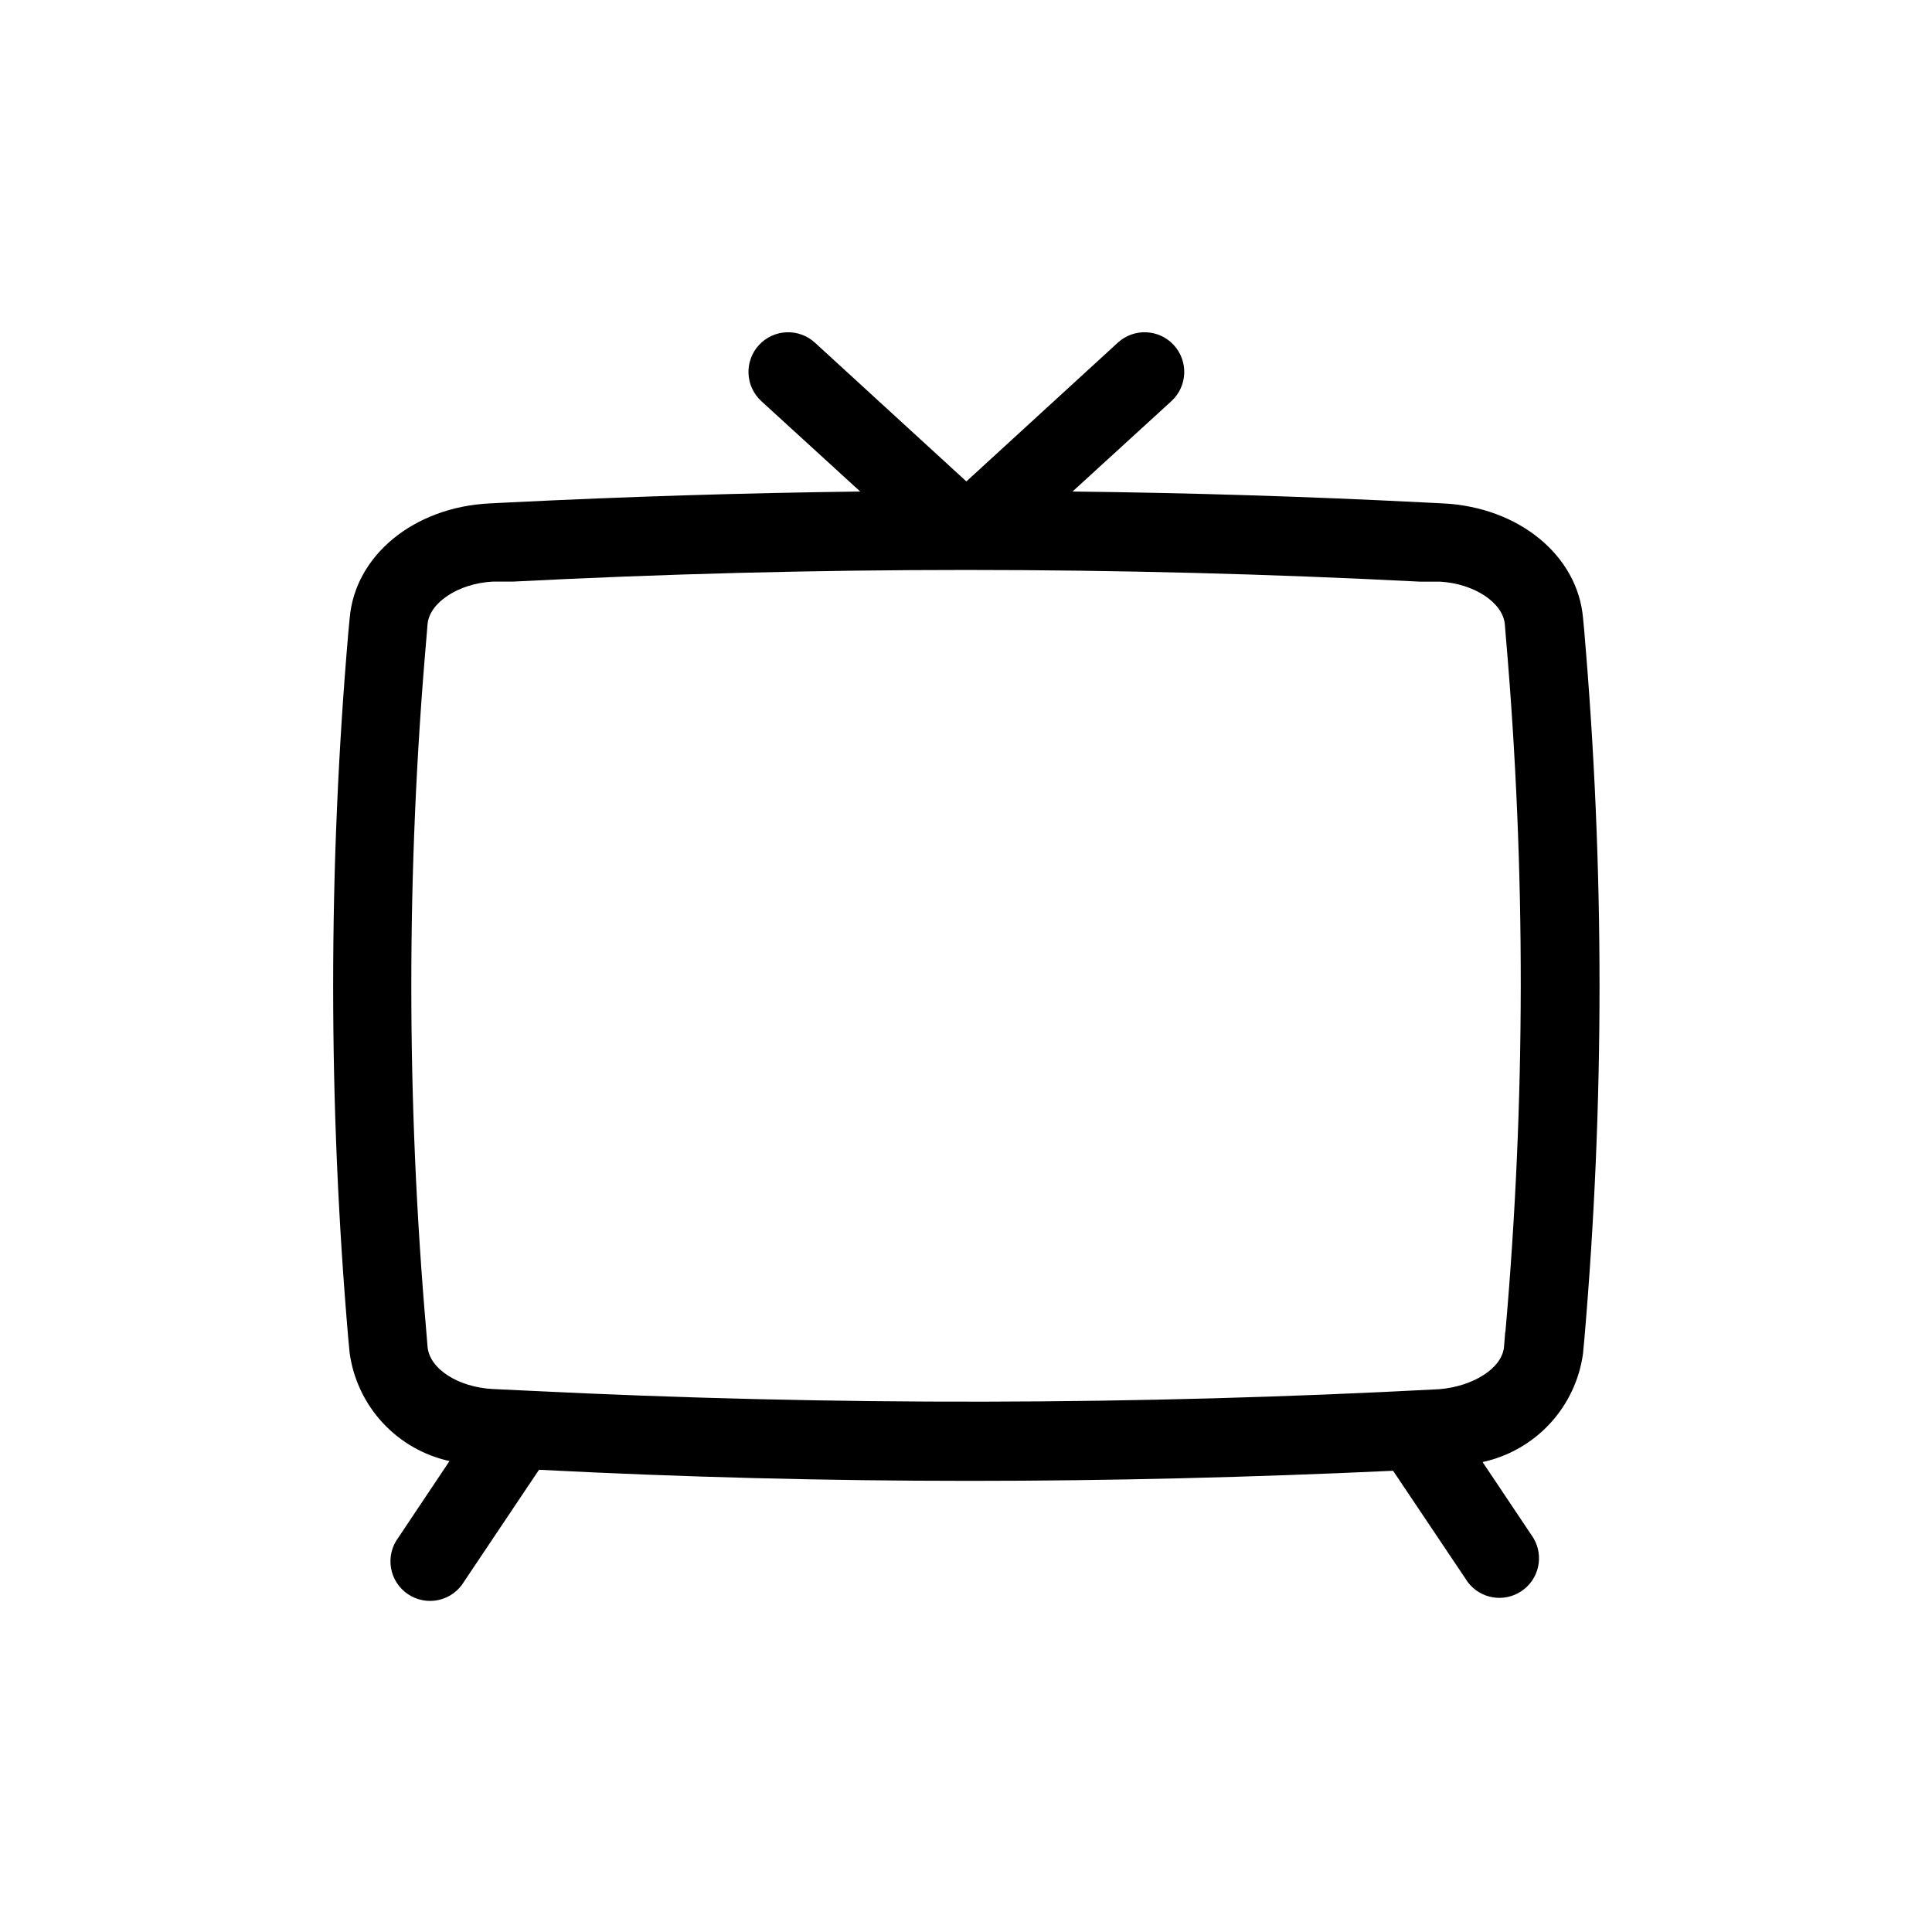 <?xml version="1.0" encoding="UTF-8"?>
<!-- Uploaded to: SVG Repo, www.svgrepo.com, Generator: SVG Repo Mixer Tools -->
<svg fill="#000000" width="800px" height="800px" version="1.1" viewBox="144 144 512 512" xmlns="http://www.w3.org/2000/svg">
 <path d="m563.89 311.68-0.367-3.883c-1.418-16.582-17.004-29.391-37.051-30.387l-5.246-0.262c-30.93-1.574-61.926-2.535-92.996-2.887l26.238-23.984c4.262-3.941 4.519-10.594 0.578-14.852-3.941-4.262-10.594-4.519-14.852-0.578l-40.094 36.734-40.094-36.734h-0.004c-4.262-3.941-10.91-3.684-14.852 0.578-3.941 4.258-3.684 10.91 0.578 14.852l26.238 23.984c-31.066 0.387-62.066 1.348-92.996 2.887l-5.246 0.262c-20.047 0.996-35.633 13.801-37.051 30.387l-0.367 3.883c-5.352 62.266-5.352 124.88 0 187.14l0.367 3.832v-0.004c0.973 6.891 4.027 13.316 8.754 18.418 4.727 5.102 10.902 8.637 17.695 10.133l-13.539 20.258c-1.734 2.305-2.441 5.223-1.961 8.066 0.484 2.844 2.117 5.363 4.516 6.969 2.398 1.602 5.352 2.148 8.164 1.508s5.238-2.41 6.707-4.894l19.836-29.598c37.891 1.961 75.938 2.938 114.14 2.938 37.473 0 74.941-0.945 112.2-2.676l19.785 29.492v0.004c3.348 4.449 9.59 5.512 14.223 2.414 4.629-3.098 6.035-9.27 3.199-14.066l-13.488-20.152c6.844-1.48 13.066-5.031 17.824-10.164 4.758-5.137 7.824-11.609 8.785-18.543l0.367-3.938v0.004c5.352-62.27 5.352-124.88 0-187.14zm-20.992 185.31-0.316 3.938c-0.523 5.719-8.238 10.496-17.215 11.23l0.004-0.004c-80.219 4.258-160.6 4.398-240.83 0.422l-9.973-0.473c-9.027-0.473-16.742-5.246-17.266-11.23l-0.316-3.883v-0.004c-5.312-61.109-5.312-122.57 0-183.68l0.316-3.883c0.523-5.773 8.238-10.812 17.215-11.285h5.246c39.832-2.047 80.031-3.094 120.23-3.094 40.199 0 80.398 1.051 120.29 3.098h5.246c9.027 0.473 16.742 5.512 17.266 11.285l0.316 3.883v-0.004c5.258 61.117 5.207 122.57-0.16 183.68z"/>
</svg>